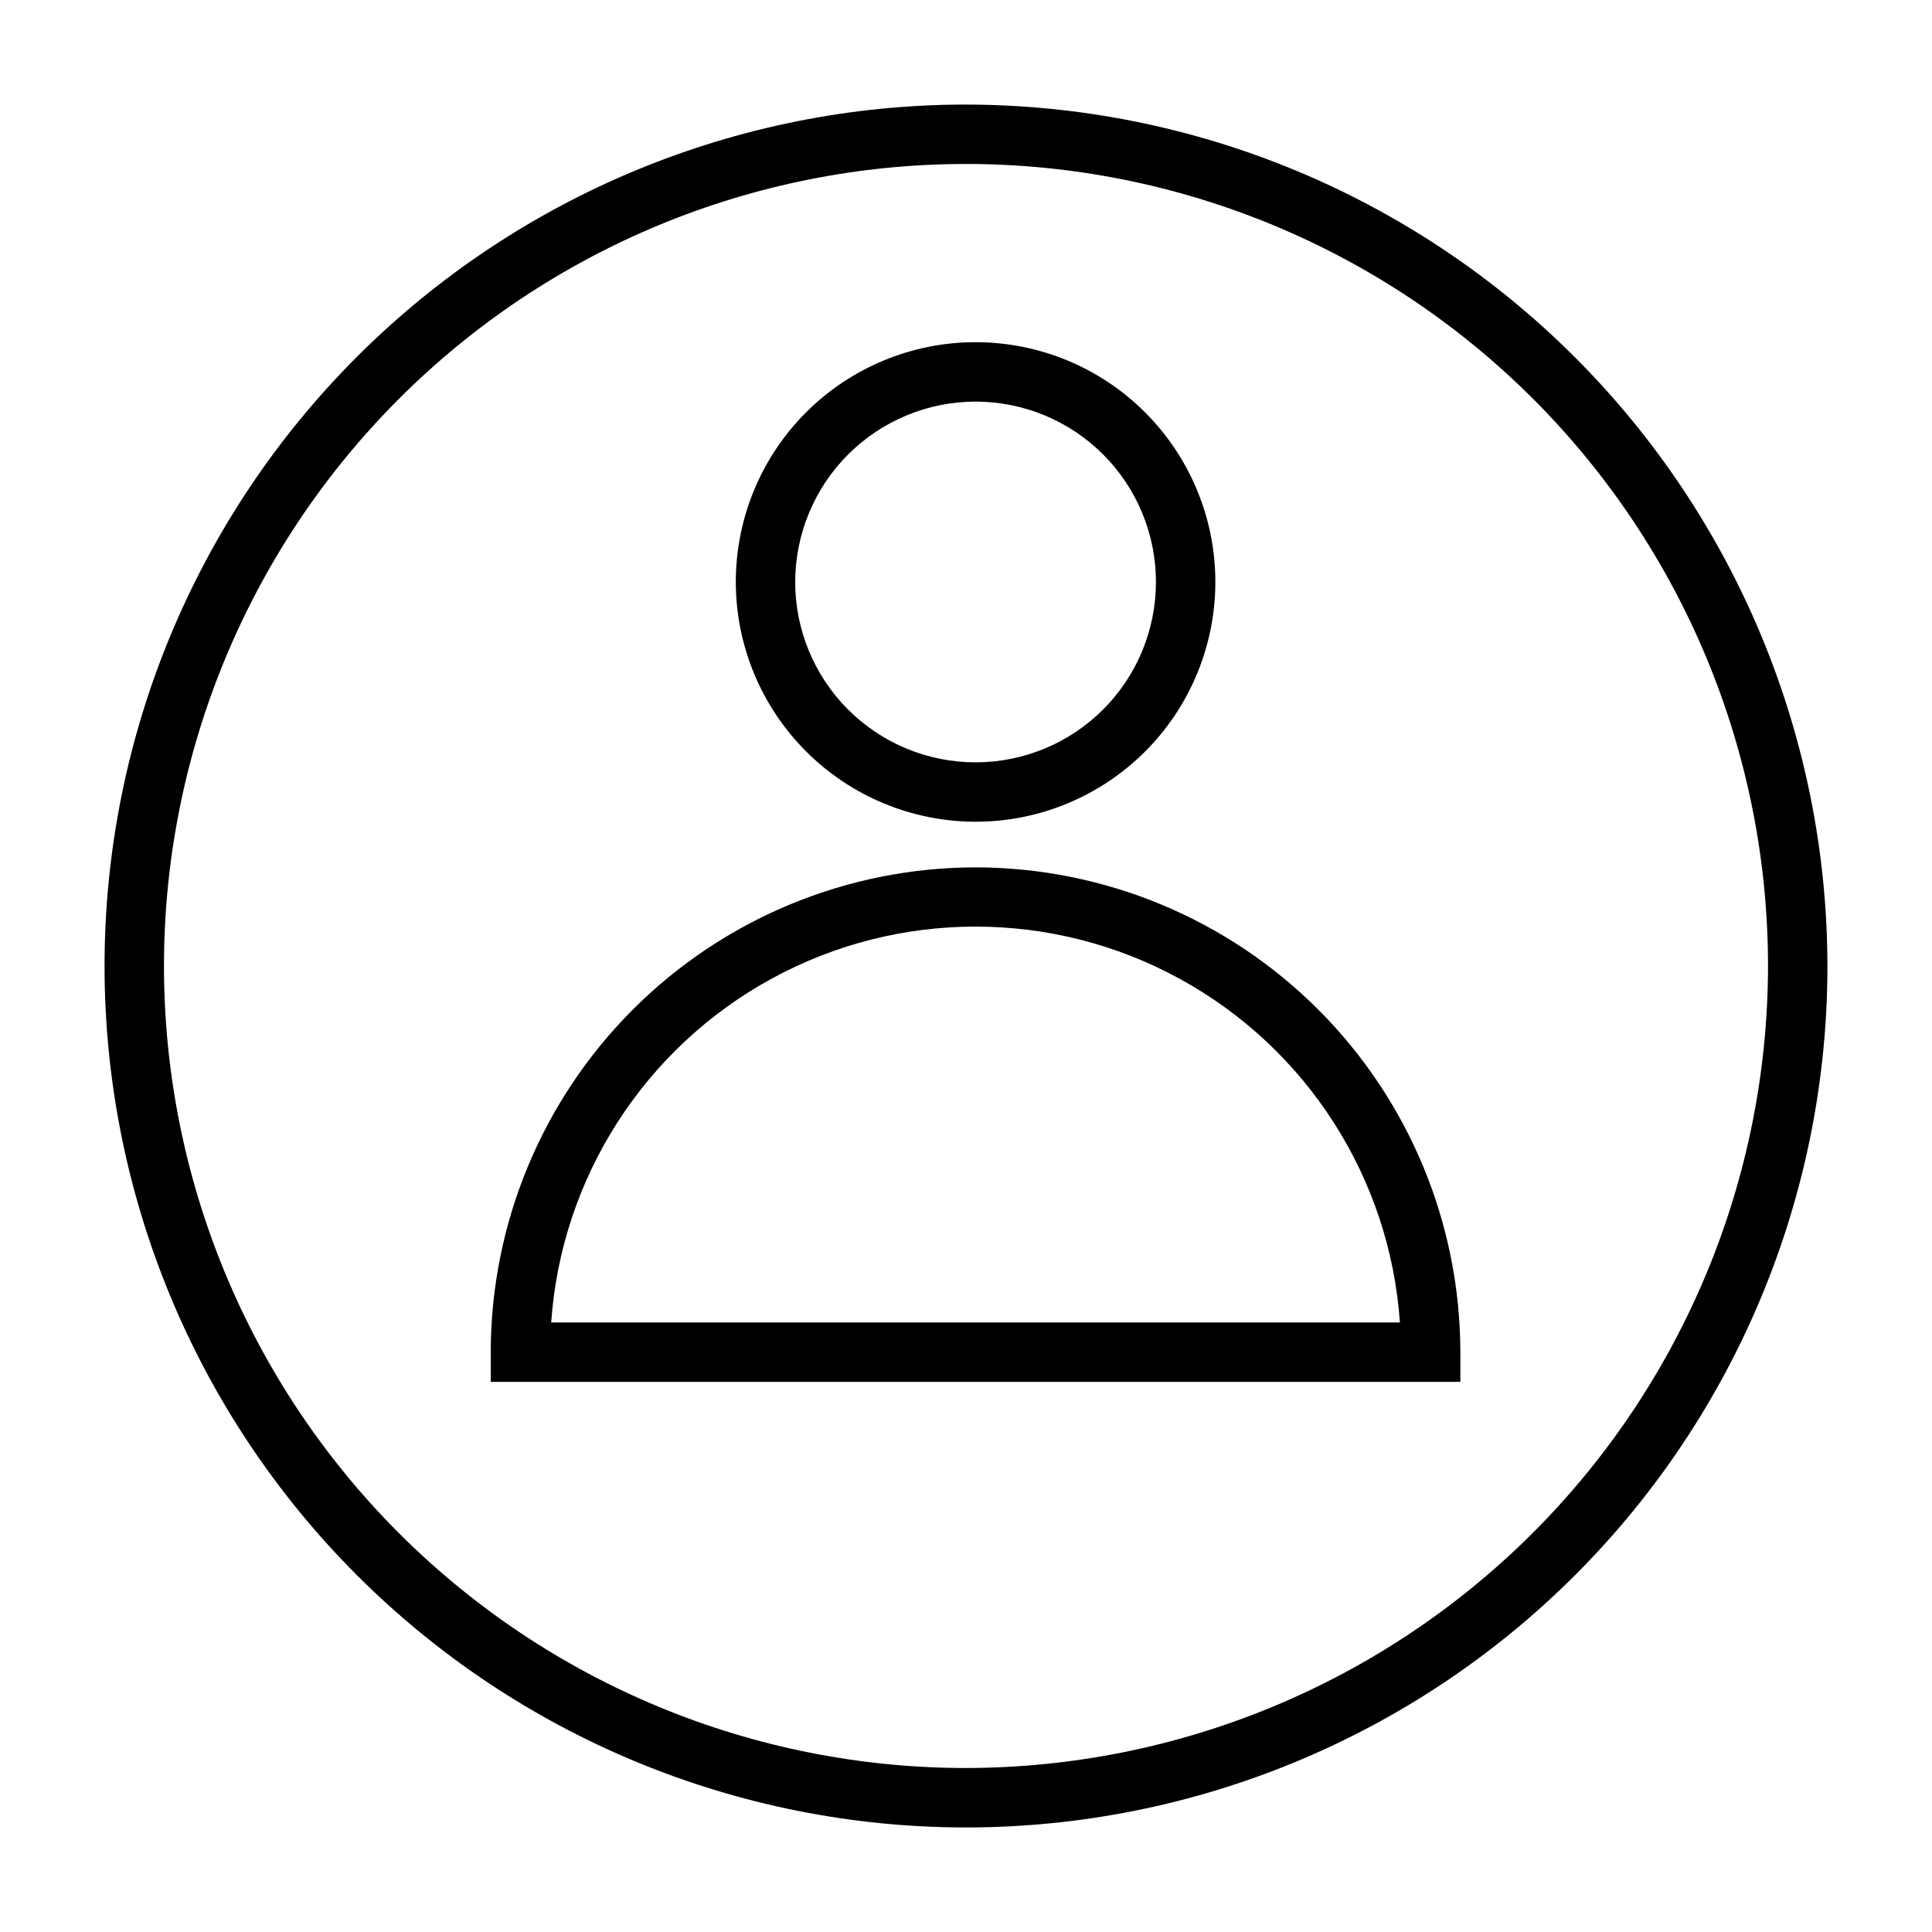 <?xml version="1.0" encoding="UTF-8"?>
<!-- Uploaded to: SVG Repo, www.svgrepo.com, Generator: SVG Repo Mixer Tools -->
<svg fill="#000000" width="800px" height="800px" version="1.1" viewBox="144 144 512 512" xmlns="http://www.w3.org/2000/svg">
 <g>
  <path d="m402.53 361.77c16.852 0 33.016-6.691 44.934-18.609 11.918-11.914 18.613-28.078 18.617-44.93 0-16.852-6.695-33.016-18.609-44.934-11.918-11.918-28.078-18.613-44.934-18.613-16.852-0.004-33.016 6.691-44.934 18.609-11.918 11.918-18.609 28.078-18.609 44.934 0.016 16.844 6.715 32.996 18.629 44.906 11.91 11.914 28.059 18.613 44.906 18.637zm0-111.34c12.676 0 24.836 5.031 33.801 13.996 8.965 8.965 14.004 21.121 14.004 33.801 0 12.68-5.035 24.836-14 33.801-8.965 8.965-21.125 14-33.801 14-12.68 0-24.836-5.039-33.801-14.004-8.965-8.965-14-21.125-13.996-33.801 0.016-12.672 5.059-24.816 14.016-33.777 8.961-8.957 21.105-14 33.777-14.016z"/>
  <path d="m402.53 373.86c-34.066 0.039-66.723 13.586-90.809 37.672-24.086 24.086-37.637 56.746-37.672 90.809v7.871h256.96v-7.871c-0.039-34.066-13.59-66.723-37.676-90.809-24.09-24.086-56.746-37.633-90.809-37.672zm-112.46 120.61c2.664-38.324 24.664-72.652 58.371-91.086 33.703-18.434 74.48-18.434 108.18 0 33.707 18.434 55.707 52.762 58.371 91.086z"/>
  <path d="m400 171.71c-60.547 0-118.61 24.051-161.43 66.863s-66.863 100.88-66.863 161.43c0 60.543 24.051 118.61 66.863 161.42s100.88 66.867 161.43 66.867c60.543 0 118.61-24.055 161.42-66.867s66.867-100.88 66.867-161.42c-0.07-60.527-24.141-118.55-66.941-161.35-42.797-42.797-100.82-66.871-161.35-66.938zm0 440.83c-56.371 0-110.43-22.395-150.29-62.254-39.859-39.859-62.254-93.922-62.254-150.29 0-56.371 22.395-110.43 62.254-150.29s93.922-62.254 150.29-62.254c56.367 0 110.43 22.395 150.29 62.254 39.859 39.859 62.254 93.922 62.254 150.29-0.062 56.352-22.477 110.38-62.32 150.22-39.848 39.844-93.871 62.258-150.22 62.32z"/>
 </g>
</svg>